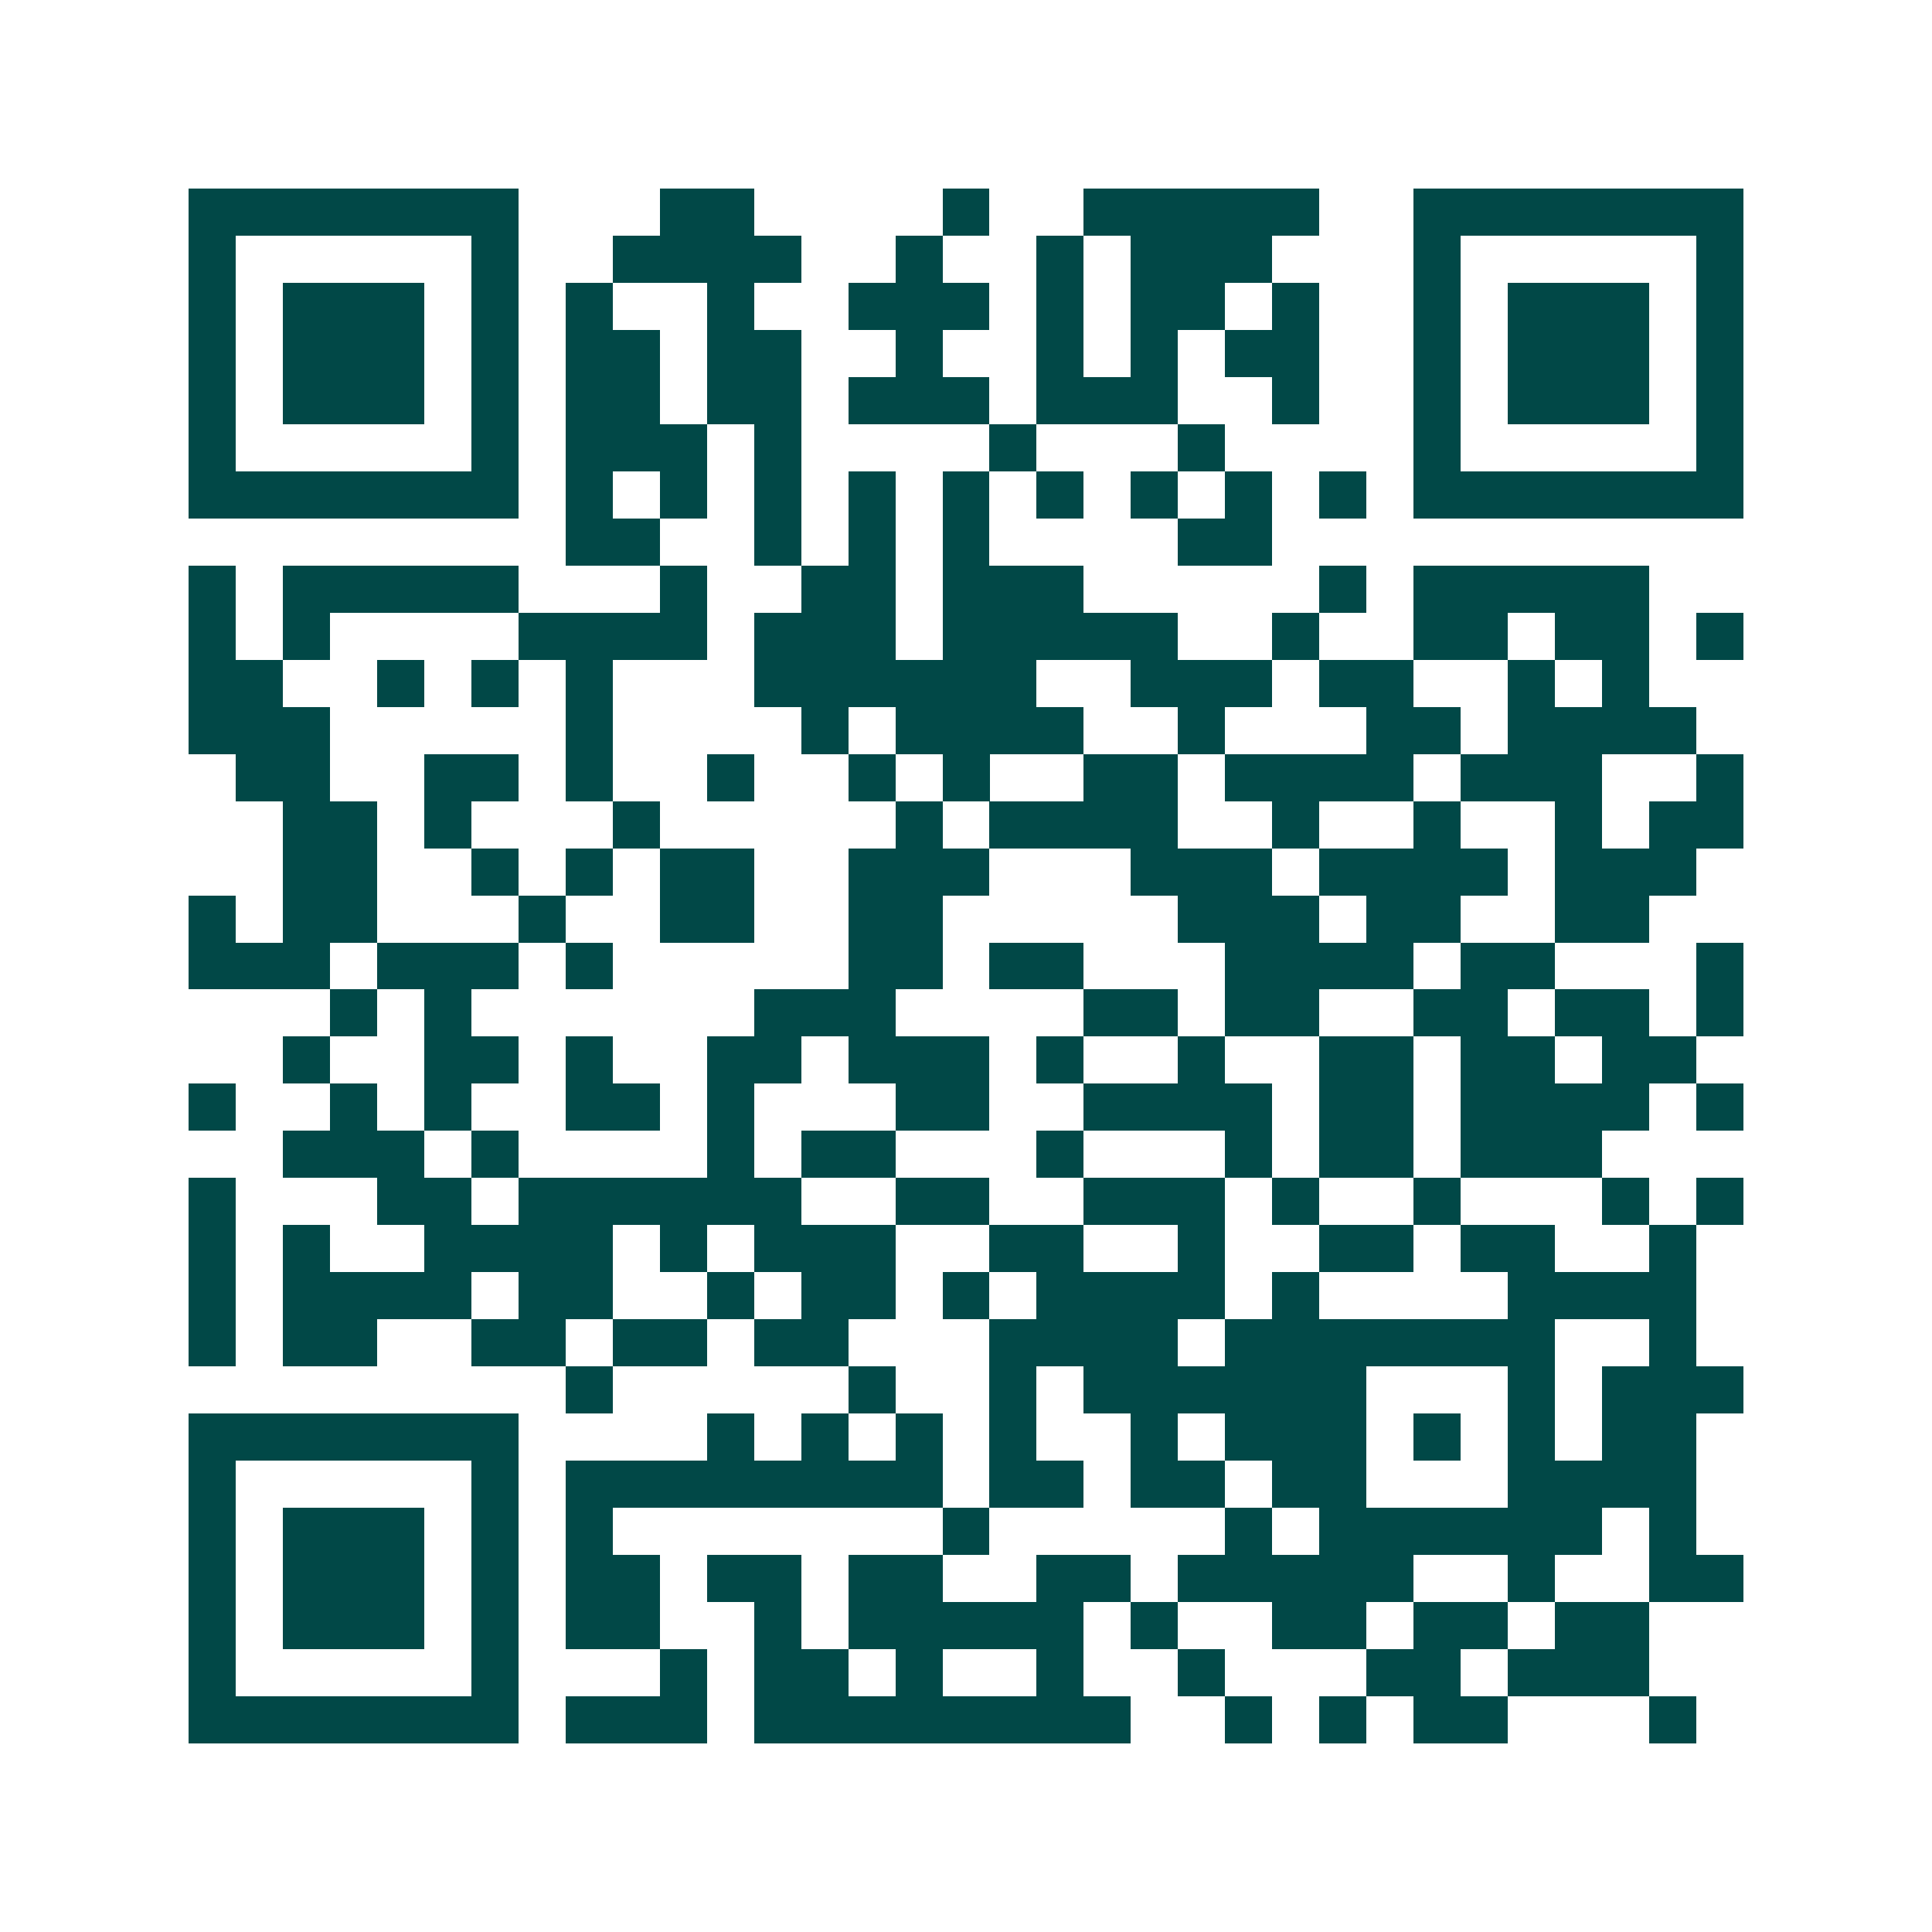 <svg xmlns="http://www.w3.org/2000/svg" width="200" height="200" viewBox="0 0 41 41" shape-rendering="crispEdges"><path fill="#ffffff" d="M0 0h41v41H0z"/><path stroke="#014847" d="M4 4.5h7m3 0h2m4 0h1m2 0h5m2 0h7M4 5.5h1m5 0h1m2 0h4m2 0h1m2 0h1m1 0h3m3 0h1m5 0h1M4 6.5h1m1 0h3m1 0h1m1 0h1m2 0h1m2 0h3m1 0h1m1 0h2m1 0h1m2 0h1m1 0h3m1 0h1M4 7.5h1m1 0h3m1 0h1m1 0h2m1 0h2m2 0h1m2 0h1m1 0h1m1 0h2m2 0h1m1 0h3m1 0h1M4 8.5h1m1 0h3m1 0h1m1 0h2m1 0h2m1 0h3m1 0h3m2 0h1m2 0h1m1 0h3m1 0h1M4 9.5h1m5 0h1m1 0h3m1 0h1m4 0h1m3 0h1m4 0h1m5 0h1M4 10.5h7m1 0h1m1 0h1m1 0h1m1 0h1m1 0h1m1 0h1m1 0h1m1 0h1m1 0h1m1 0h7M12 11.5h2m2 0h1m1 0h1m1 0h1m4 0h2M4 12.5h1m1 0h5m3 0h1m2 0h2m1 0h3m5 0h1m1 0h5M4 13.5h1m1 0h1m4 0h4m1 0h3m1 0h5m2 0h1m2 0h2m1 0h2m1 0h1M4 14.5h2m2 0h1m1 0h1m1 0h1m3 0h6m2 0h3m1 0h2m2 0h1m1 0h1M4 15.5h3m5 0h1m4 0h1m1 0h4m2 0h1m3 0h2m1 0h4M5 16.5h2m2 0h2m1 0h1m2 0h1m2 0h1m1 0h1m2 0h2m1 0h4m1 0h3m2 0h1M6 17.5h2m1 0h1m3 0h1m5 0h1m1 0h4m2 0h1m2 0h1m2 0h1m1 0h2M6 18.5h2m2 0h1m1 0h1m1 0h2m2 0h3m3 0h3m1 0h4m1 0h3M4 19.5h1m1 0h2m3 0h1m2 0h2m2 0h2m5 0h3m1 0h2m2 0h2M4 20.5h3m1 0h3m1 0h1m5 0h2m1 0h2m3 0h4m1 0h2m3 0h1M7 21.5h1m1 0h1m6 0h3m4 0h2m1 0h2m2 0h2m1 0h2m1 0h1M6 22.5h1m2 0h2m1 0h1m2 0h2m1 0h3m1 0h1m2 0h1m2 0h2m1 0h2m1 0h2M4 23.5h1m2 0h1m1 0h1m2 0h2m1 0h1m3 0h2m2 0h4m1 0h2m1 0h4m1 0h1M6 24.5h3m1 0h1m4 0h1m1 0h2m3 0h1m3 0h1m1 0h2m1 0h3M4 25.5h1m3 0h2m1 0h6m2 0h2m2 0h3m1 0h1m2 0h1m3 0h1m1 0h1M4 26.5h1m1 0h1m2 0h4m1 0h1m1 0h3m2 0h2m2 0h1m2 0h2m1 0h2m2 0h1M4 27.5h1m1 0h4m1 0h2m2 0h1m1 0h2m1 0h1m1 0h4m1 0h1m4 0h4M4 28.5h1m1 0h2m2 0h2m1 0h2m1 0h2m3 0h4m1 0h7m2 0h1M12 29.5h1m5 0h1m2 0h1m1 0h6m3 0h1m1 0h3M4 30.5h7m4 0h1m1 0h1m1 0h1m1 0h1m2 0h1m1 0h3m1 0h1m1 0h1m1 0h2M4 31.5h1m5 0h1m1 0h8m1 0h2m1 0h2m1 0h2m3 0h4M4 32.5h1m1 0h3m1 0h1m1 0h1m7 0h1m5 0h1m1 0h6m1 0h1M4 33.5h1m1 0h3m1 0h1m1 0h2m1 0h2m1 0h2m2 0h2m1 0h5m2 0h1m2 0h2M4 34.5h1m1 0h3m1 0h1m1 0h2m2 0h1m1 0h5m1 0h1m2 0h2m1 0h2m1 0h2M4 35.5h1m5 0h1m3 0h1m1 0h2m1 0h1m2 0h1m2 0h1m3 0h2m1 0h3M4 36.5h7m1 0h3m1 0h8m2 0h1m1 0h1m1 0h2m3 0h1"/></svg>
